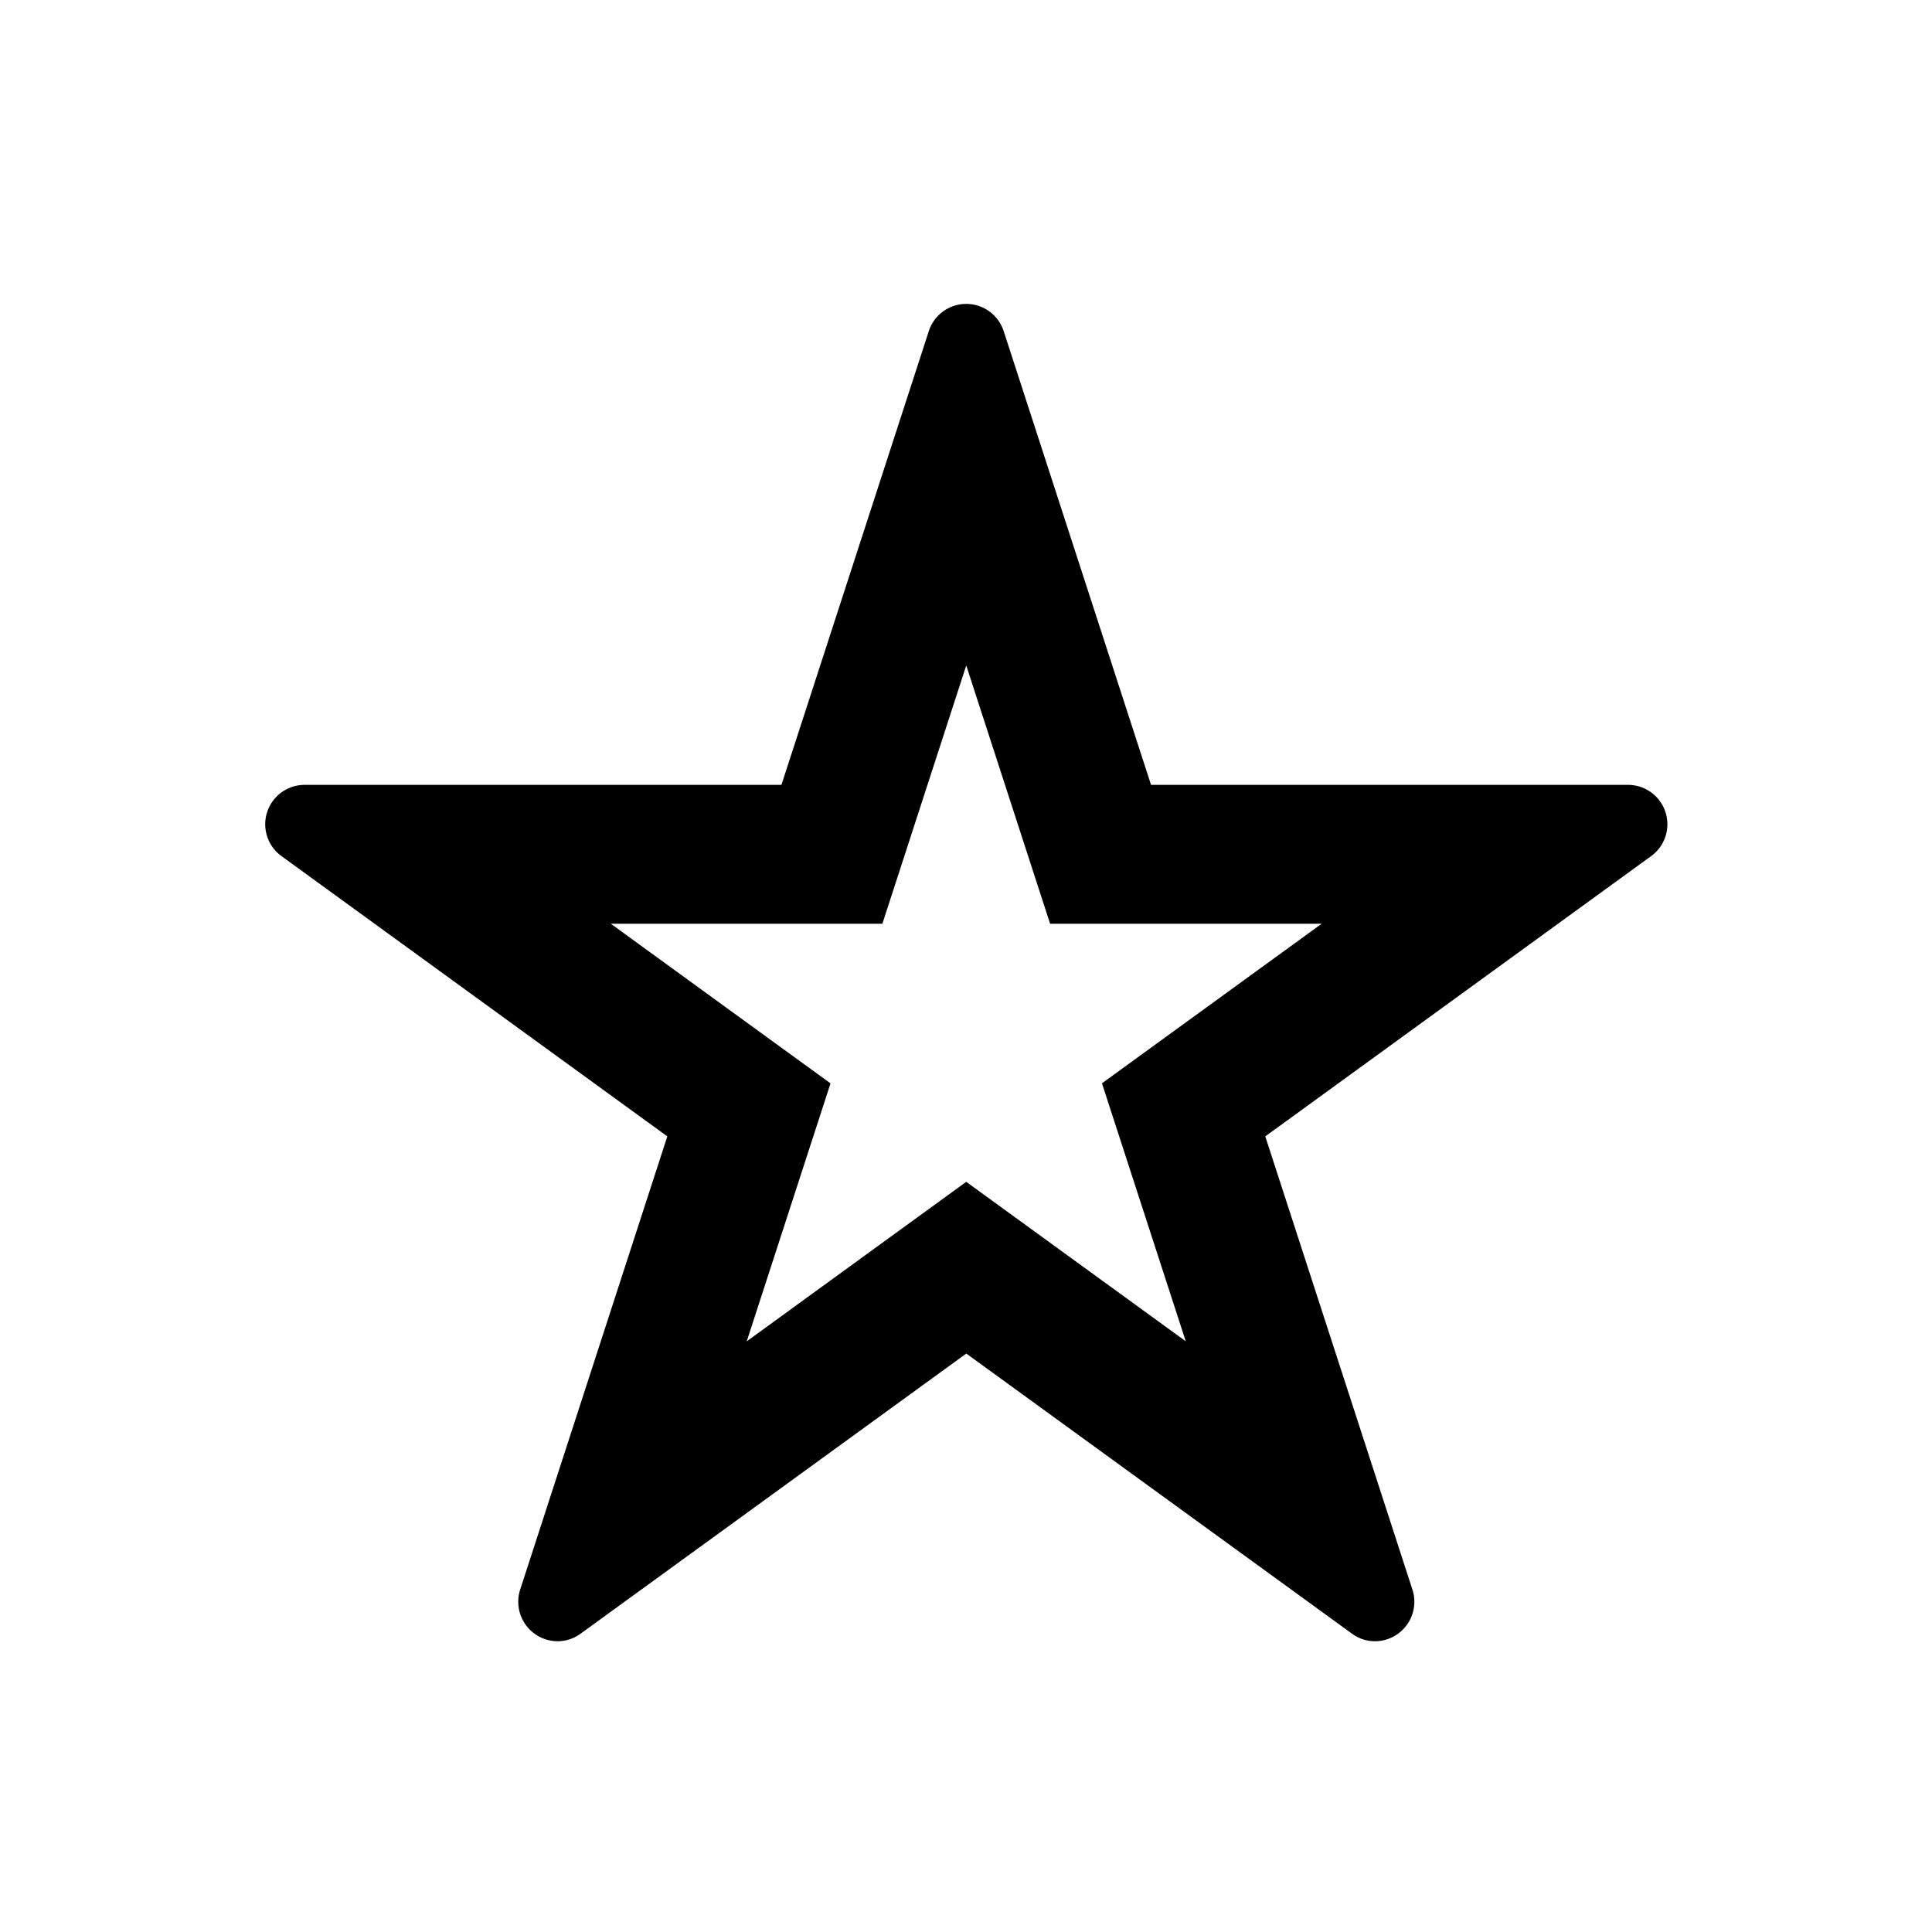 <svg fill="#000000"  id="glyphicons-basic" xmlns="http://www.w3.org/2000/svg" viewBox="0 0 32 32">
  <path id="star-empty" d="M26.965,13H19.065L16.624,5.484a.652.652,0,0,0-1.24,0L12.943,13H5.044a.652.652,0,0,0-.383,1.179l6.392,4.643-2.437,7.506a.654.654,0,0,0,.622.856.643.643,0,0,0,.381-.127l6.386-4.638,6.386,4.638a.643.643,0,0,0,.381.127.654.654,0,0,0,.622-.856l-2.437-7.506,6.392-4.643A.652.652,0,0,0,26.965,13Zm-7.361,3.961-1.352.982.516,1.589.872,2.684-2.284-1.659-1.352-.982-1.352.982L12.368,22.217l.872-2.684.516-1.589-1.352-.982-2.287-1.662h4.498l.516-1.589.873-2.689.873,2.689.516,1.589h4.498Z"/>
</svg>
